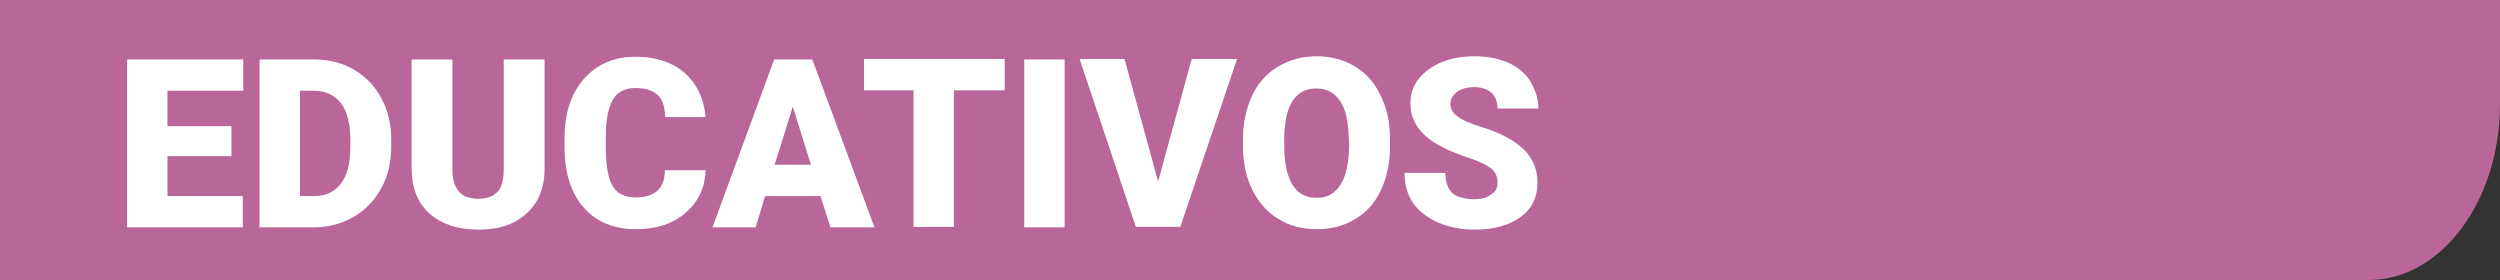 <?xml version="1.0" encoding="utf-8"?>
<!-- Generator: Adobe Illustrator 26.0.2, SVG Export Plug-In . SVG Version: 6.00 Build 0)  -->
<svg version="1.1" id="Capa_1" xmlns="http://www.w3.org/2000/svg" xmlns:xlink="http://www.w3.org/1999/xlink" x="0px" y="0px"
	 viewBox="0 0 550.9 61.7" style="enable-background:new 0 0 550.9 61.7;" xml:space="preserve">
<rect x="0" y="0" width="550.9" height="61.7" fill="#333333" stroke="none"/>
<style type="text/css">
	.st0{fill:#B96699;}
	.st1{fill:#FFFFFF;}
</style>
<path class="st0" d="M522,61.7H-0.2V-0.5h551.1l0,0V23C550.9,44.3,537.9,61.7,522,61.7z"/>
<g>
	<path class="st1" d="M51,34.4H36.9v8.8h16.6v6.9H28v-37h25.6v6.9H36.9v7.8H51V34.4z"/>
	<path class="st1" d="M57.2,50.1v-37h11.9c3.3,0,6.2,0.7,8.8,2.2c2.6,1.5,4.7,3.6,6.1,6.3c1.5,2.7,2.2,5.7,2.2,9.1v1.7
		c0,3.4-0.7,6.4-2.2,9.1s-3.5,4.8-6.1,6.3c-2.6,1.5-5.5,2.3-8.7,2.3H57.2z M66.1,19.9v23.3h3.1c2.6,0,4.5-0.9,5.9-2.7
		c1.4-1.8,2.1-4.5,2.1-8.1v-1.6c0-3.6-0.7-6.3-2.1-8.1c-1.4-1.8-3.4-2.7-6-2.7H66.1z"/>
	<path class="st1" d="M120,13.1v24.2c0,2.7-0.6,5.1-1.8,7.1s-2.9,3.5-5,4.6c-2.2,1.1-4.8,1.6-7.8,1.6c-4.5,0-8.1-1.2-10.7-3.5
		c-2.6-2.3-3.9-5.5-4-9.6V13.1h9v24.6c0.1,4.1,2,6.1,5.7,6.1c1.9,0,3.2-0.5,4.2-1.5c1-1,1.4-2.7,1.4-5V13.1H120z"/>
	<path class="st1" d="M155.5,37.5c-0.1,2.6-0.8,4.9-2.1,6.8s-3.1,3.5-5.4,4.6c-2.3,1.1-4.9,1.6-7.9,1.6c-4.9,0-8.7-1.6-11.5-4.8
		s-4.2-7.6-4.2-13.4v-1.8c0-3.6,0.6-6.8,1.9-9.5c1.3-2.7,3.1-4.8,5.5-6.3c2.4-1.5,5.1-2.2,8.2-2.2c4.5,0,8.1,1.2,10.8,3.5
		c2.7,2.4,4.3,5.6,4.7,9.8h-8.9c-0.1-2.3-0.6-3.9-1.7-4.9c-1.1-1-2.7-1.5-4.9-1.5c-2.2,0-3.9,0.8-4.9,2.5c-1,1.7-1.6,4.3-1.6,8v2.6
		c0,4,0.5,6.8,1.5,8.5c1,1.7,2.7,2.5,5.1,2.5c2.1,0,3.6-0.5,4.7-1.4c1.1-1,1.7-2.5,1.7-4.6H155.5z"/>
	<path class="st1" d="M180.8,43.2h-12.2l-2.1,6.9h-9.5l13.6-37h8.4l13.7,37H183L180.8,43.2z M170.7,36.3h8l-4-12.8L170.7,36.3z"/>
	<path class="st1" d="M221.3,19.9h-11.1v30.1h-8.9V19.9h-10.9v-6.9h31V19.9z"/>
	<path class="st1" d="M234.6,50.1h-8.9v-37h8.9V50.1z"/>
	<path class="st1" d="M255.2,40l7.4-27h10l-12.5,37h-9.8l-12.4-37h9.9L255.2,40z"/>
	<path class="st1" d="M306.3,32.3c0,3.6-0.7,6.8-2,9.6c-1.3,2.8-3.2,4.9-5.7,6.4c-2.5,1.5-5.3,2.2-8.4,2.2c-3.2,0-6-0.7-8.4-2.2
		c-2.4-1.4-4.3-3.5-5.7-6.2c-1.4-2.7-2.1-5.8-2.2-9.3v-2.1c0-3.6,0.7-6.8,2-9.6c1.3-2.8,3.2-4.9,5.7-6.4c2.5-1.5,5.3-2.3,8.5-2.3
		c3.1,0,5.9,0.7,8.4,2.2c2.5,1.5,4.4,3.6,5.7,6.4c1.4,2.8,2.1,5.9,2.1,9.5V32.3z M297.2,30.8c0-3.7-0.6-6.5-1.8-8.4s-3-2.9-5.3-2.9
		c-4.5,0-6.8,3.4-7.1,10.1l0,2.7c0,3.6,0.6,6.4,1.8,8.4s3,2.9,5.4,2.9c2.3,0,4-1,5.2-2.9c1.2-1.9,1.8-4.7,1.9-8.3V30.8z"/>
	<path class="st1" d="M330,40.2c0-1.3-0.5-2.3-1.4-3.1c-0.9-0.7-2.5-1.5-4.9-2.3c-2.3-0.8-4.2-1.5-5.7-2.3c-4.8-2.4-7.2-5.6-7.2-9.7
		c0-2.1,0.6-3.9,1.8-5.4s2.9-2.8,5.1-3.7s4.6-1.3,7.4-1.3c2.7,0,5.1,0.5,7.2,1.4c2.1,0.9,3.8,2.3,4.9,4.1s1.8,3.8,1.8,6H330
		c0-1.5-0.5-2.7-1.4-3.5s-2.2-1.2-3.8-1.2c-1.6,0-2.9,0.4-3.8,1.1c-0.9,0.7-1.4,1.6-1.4,2.7c0,0.9,0.5,1.8,1.5,2.6
		c1,0.8,2.8,1.6,5.4,2.4c2.6,0.8,4.7,1.7,6.3,2.7c4,2.3,6,5.5,6,9.5c0,3.2-1.2,5.8-3.7,7.6c-2.4,1.8-5.8,2.8-10.1,2.8
		c-3,0-5.7-0.5-8.2-1.6c-2.4-1.1-4.3-2.6-5.5-4.4s-1.8-4-1.8-6.5h9c0,2,0.5,3.4,1.5,4.4c1,0.9,2.7,1.4,5,1.4c1.5,0,2.6-0.3,3.5-1
		C329.6,42.3,330,41.4,330,40.2z"/>
</g>
</svg>
